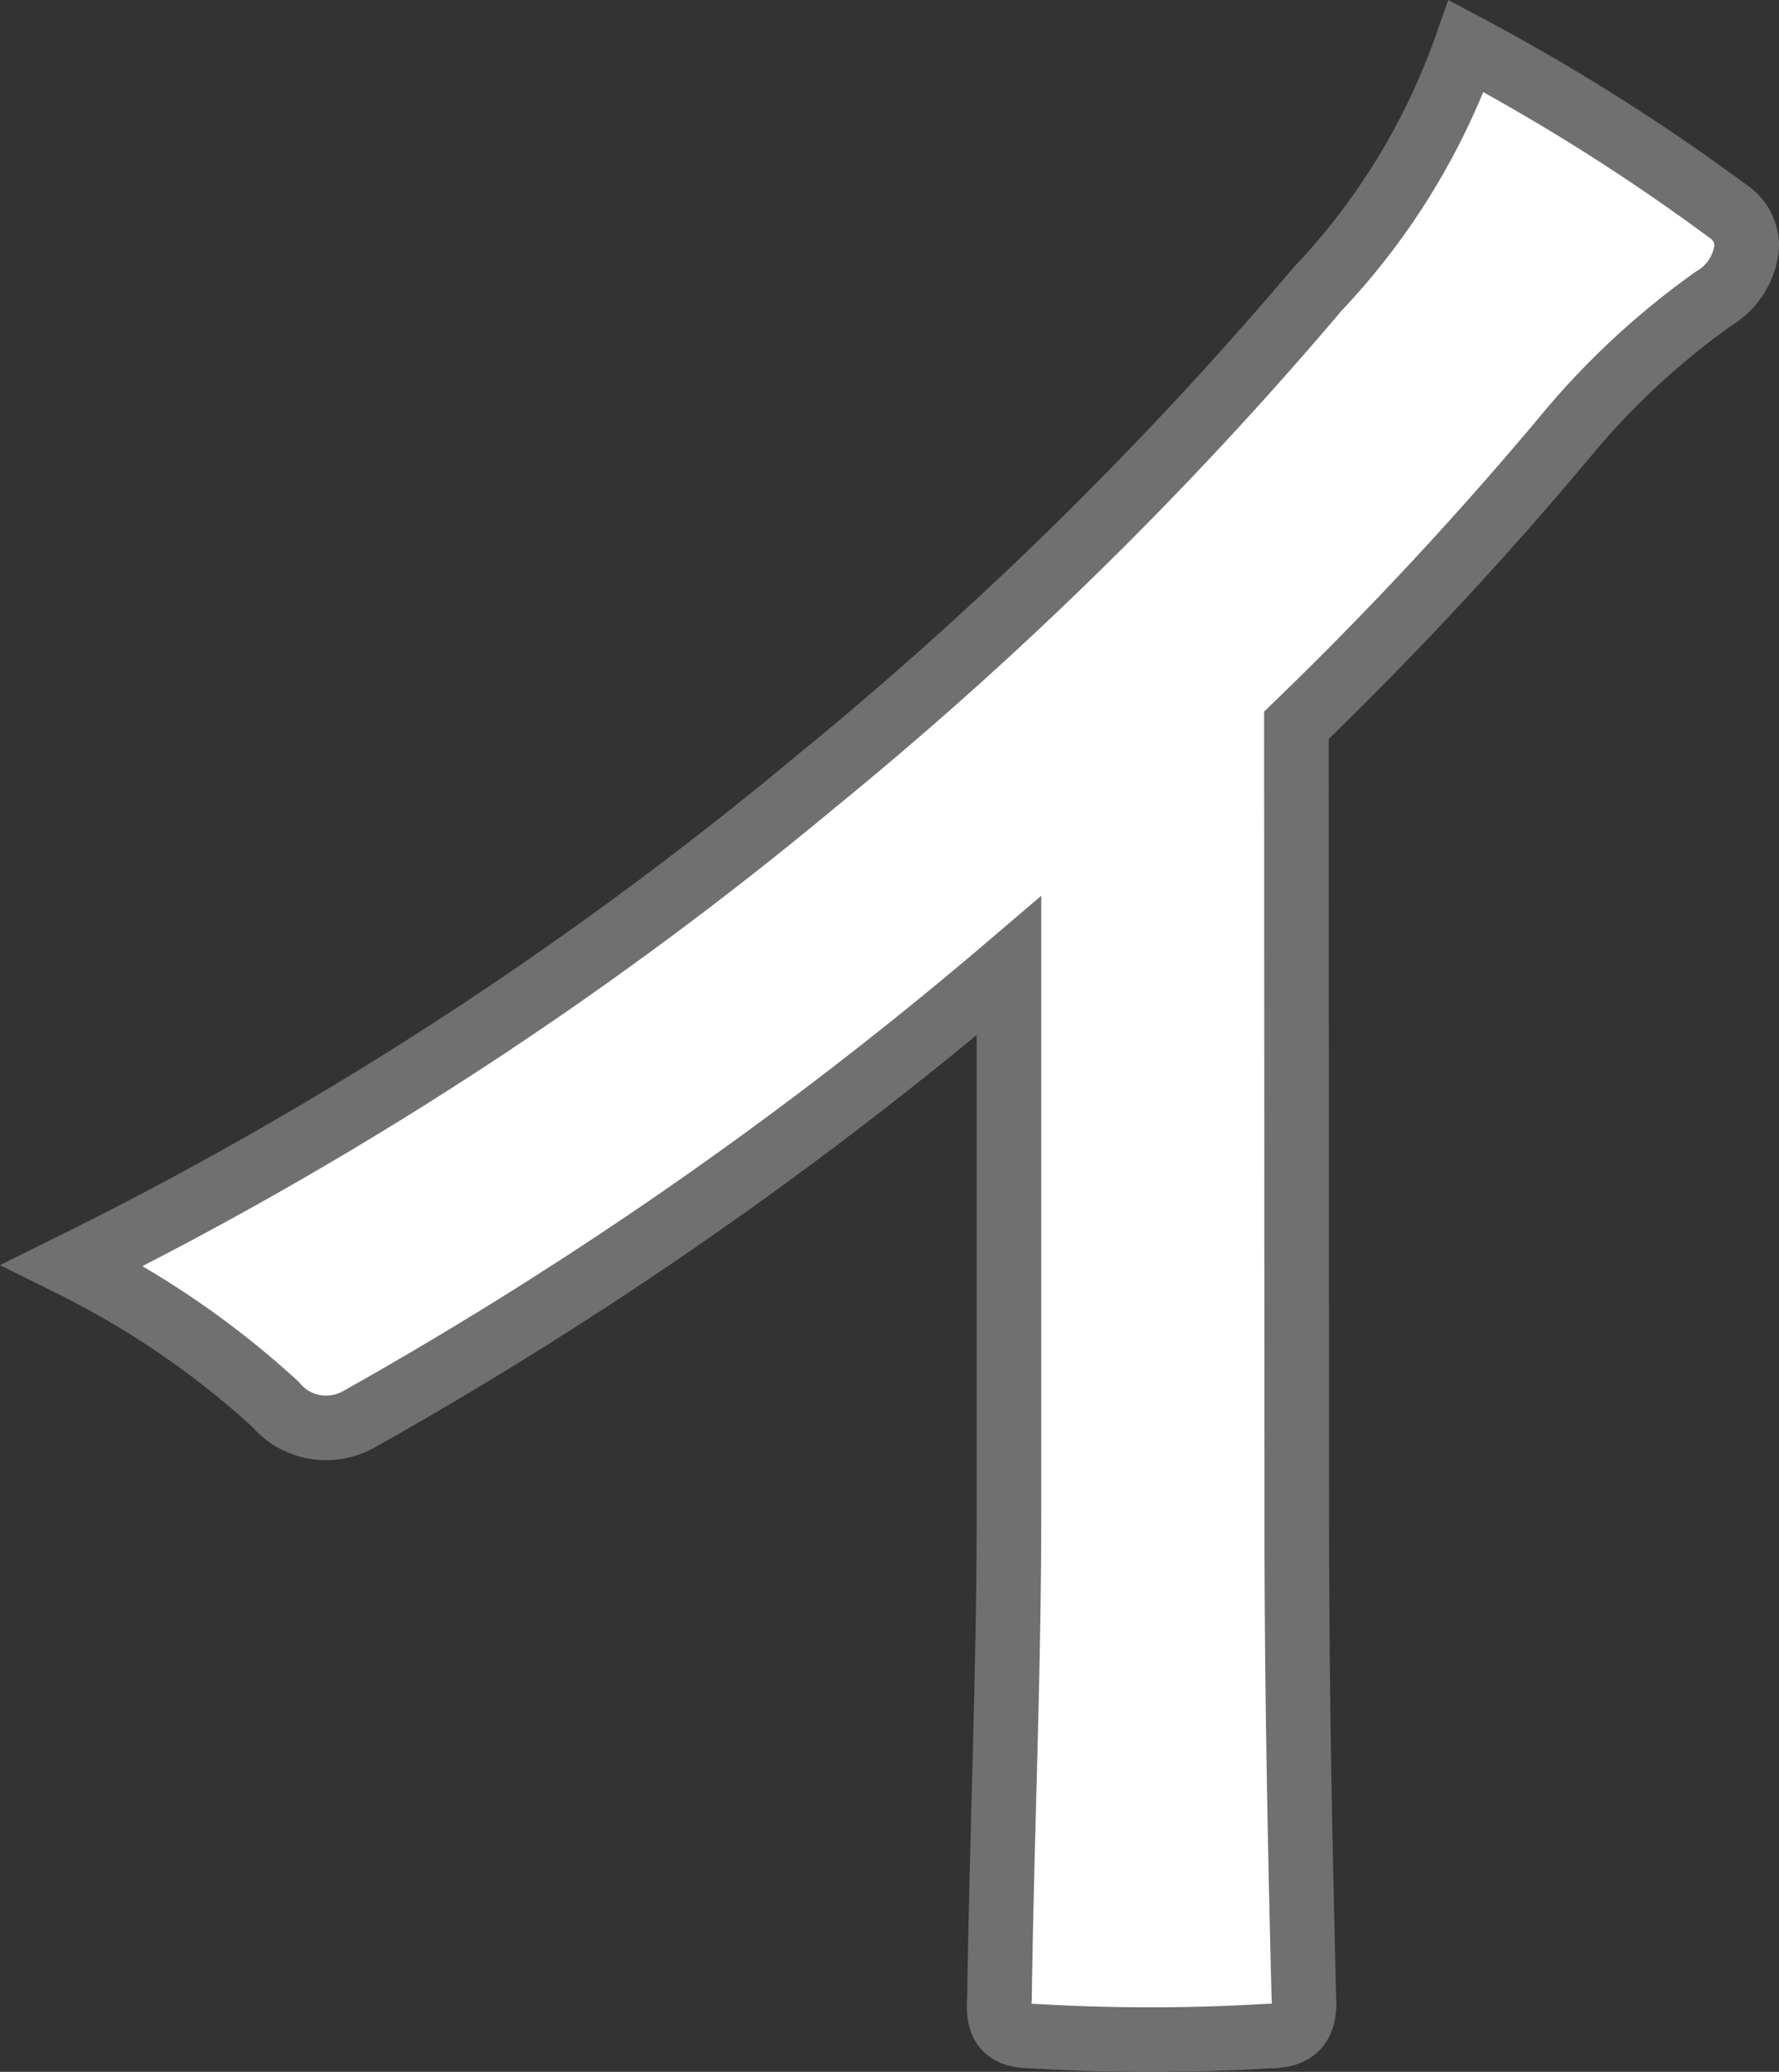 <svg xmlns="http://www.w3.org/2000/svg" width="55.083" height="64.157" viewBox="0 0 55.083 64.157"><rect x="0" y="0" width="55.083" height="64.157" fill="#333333" stroke="none"/><title>アセット 6</title><g id="レイヤー_2" data-name="レイヤー 2"><g id="レイヤー_1-2" data-name="レイヤー 1"><path d="M40.14,22.46a115.532,115.532,0,0,0,8.541-9.2,24.084,24.084,0,0,1,4.38-4.015,2.09,2.09,0,0,0,1.022-1.606,1.288,1.288,0,0,0-.584-1.1,64.76,64.76,0,0,0-8.1-5.11,21.162,21.162,0,0,1-4.6,7.519A118.474,118.474,0,0,1,25.25,24.212a117.207,117.207,0,0,1-23,14.965,27.269,27.269,0,0,1,6.278,4.307,2.037,2.037,0,0,0,1.533.73,2.065,2.065,0,0,0,1.1-.292A126.343,126.343,0,0,0,31.24,29.906V46.915c0,4.964-.219,9.709-.292,14.965-.073.876.219,1.168,1.022,1.168a60.888,60.888,0,0,0,7.3,0c.8,0,1.168-.292,1.1-1.241-.146-5.84-.219-10.147-.219-15.184Z" fill="#fff" stroke="#707070" stroke-linecap="round" stroke-width="2"/></g></g></svg>